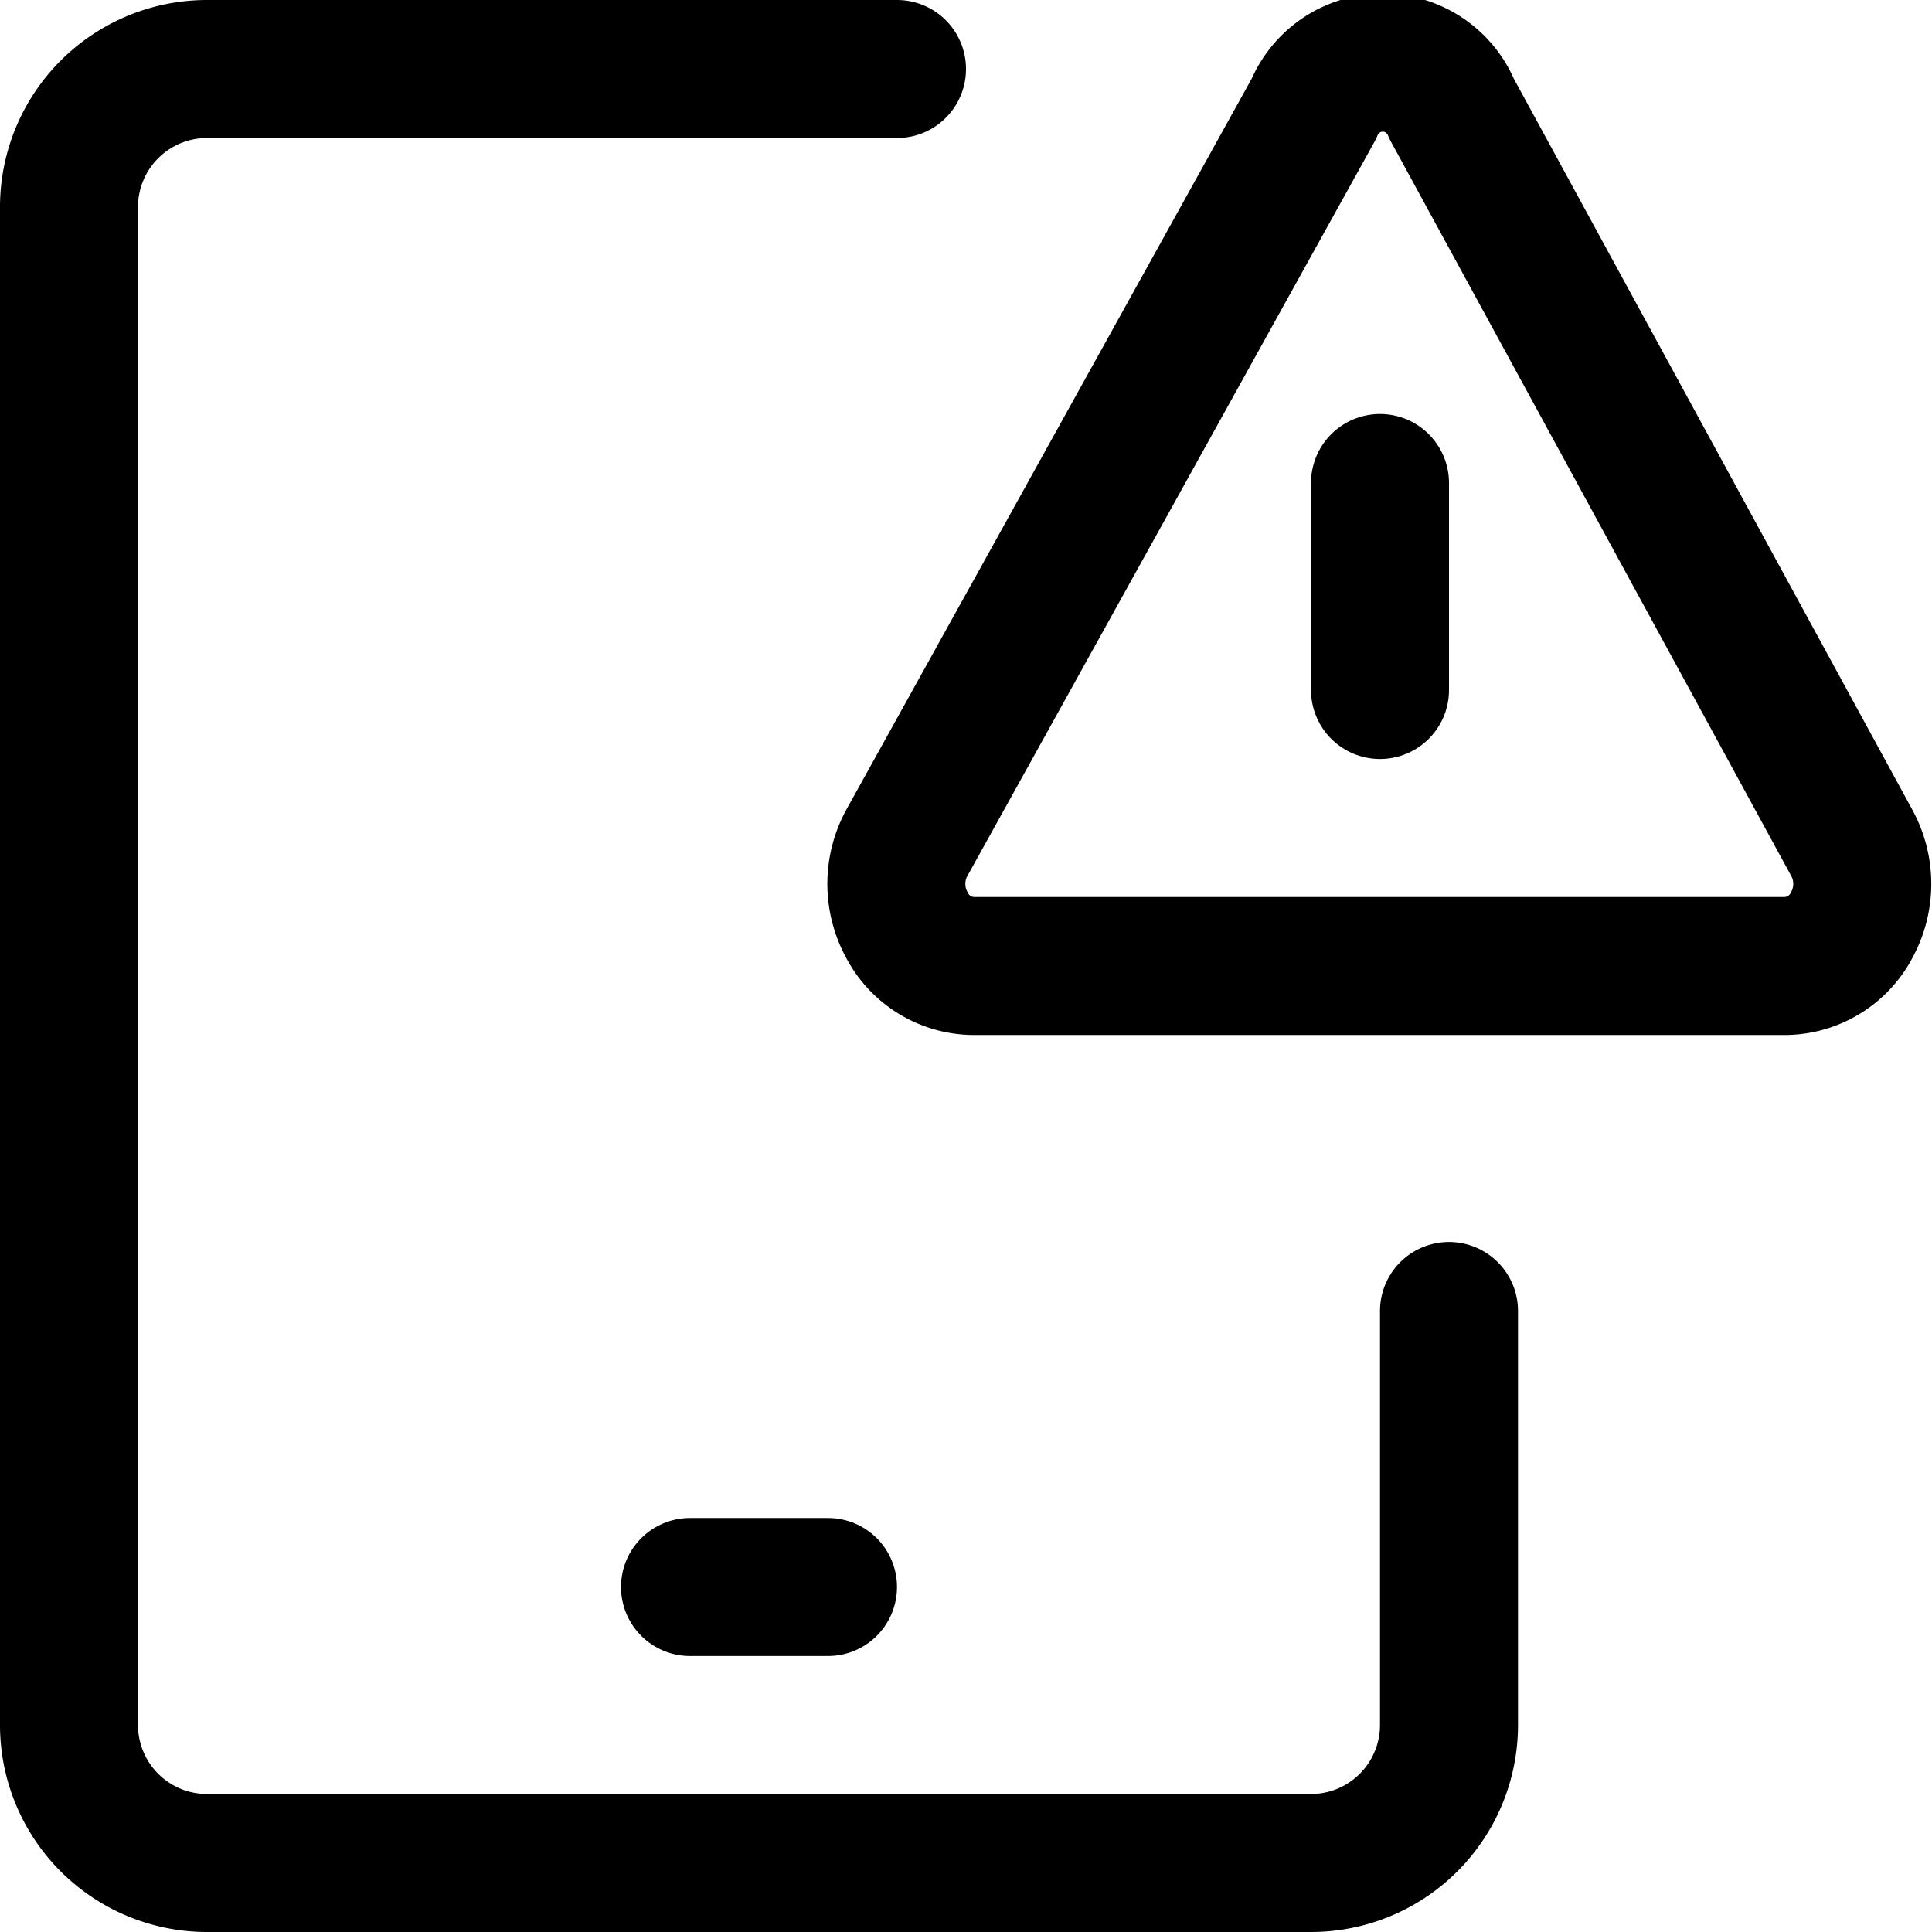 <svg xmlns="http://www.w3.org/2000/svg" viewBox="0 0 14 14">
  
<g transform="matrix(1,0,0,1,0,0)"><g>
    <path d="M10.5,9.5v3a1,1,0,0,1-1,1h-8a1,1,0,0,1-1-1V1.5a1,1,0,0,1,1-1h5" style="fill: none;stroke: #000000;stroke-linecap: round;stroke-linejoin: round"></path>
    <line x1="5" y1="11.5" x2="6" y2="11.5" style="fill: none;stroke: #000000;stroke-linecap: round;stroke-linejoin: round"></line>
    <path d="M13.42,6.11a.62.62,0,0,1,0,.59.55.55,0,0,1-.49.3H7.06a.55.55,0,0,1-.49-.3.62.62,0,0,1,0-.59L9.52.79a.54.54,0,0,1,1,0Z" style="fill: none;stroke: #000000;stroke-linecap: round;stroke-linejoin: round"></path>
    <line x1="10" y1="5" x2="10" y2="3.5" style="fill: none;stroke: #000000;stroke-linecap: round;stroke-linejoin: round"></line>
  </g></g></svg>